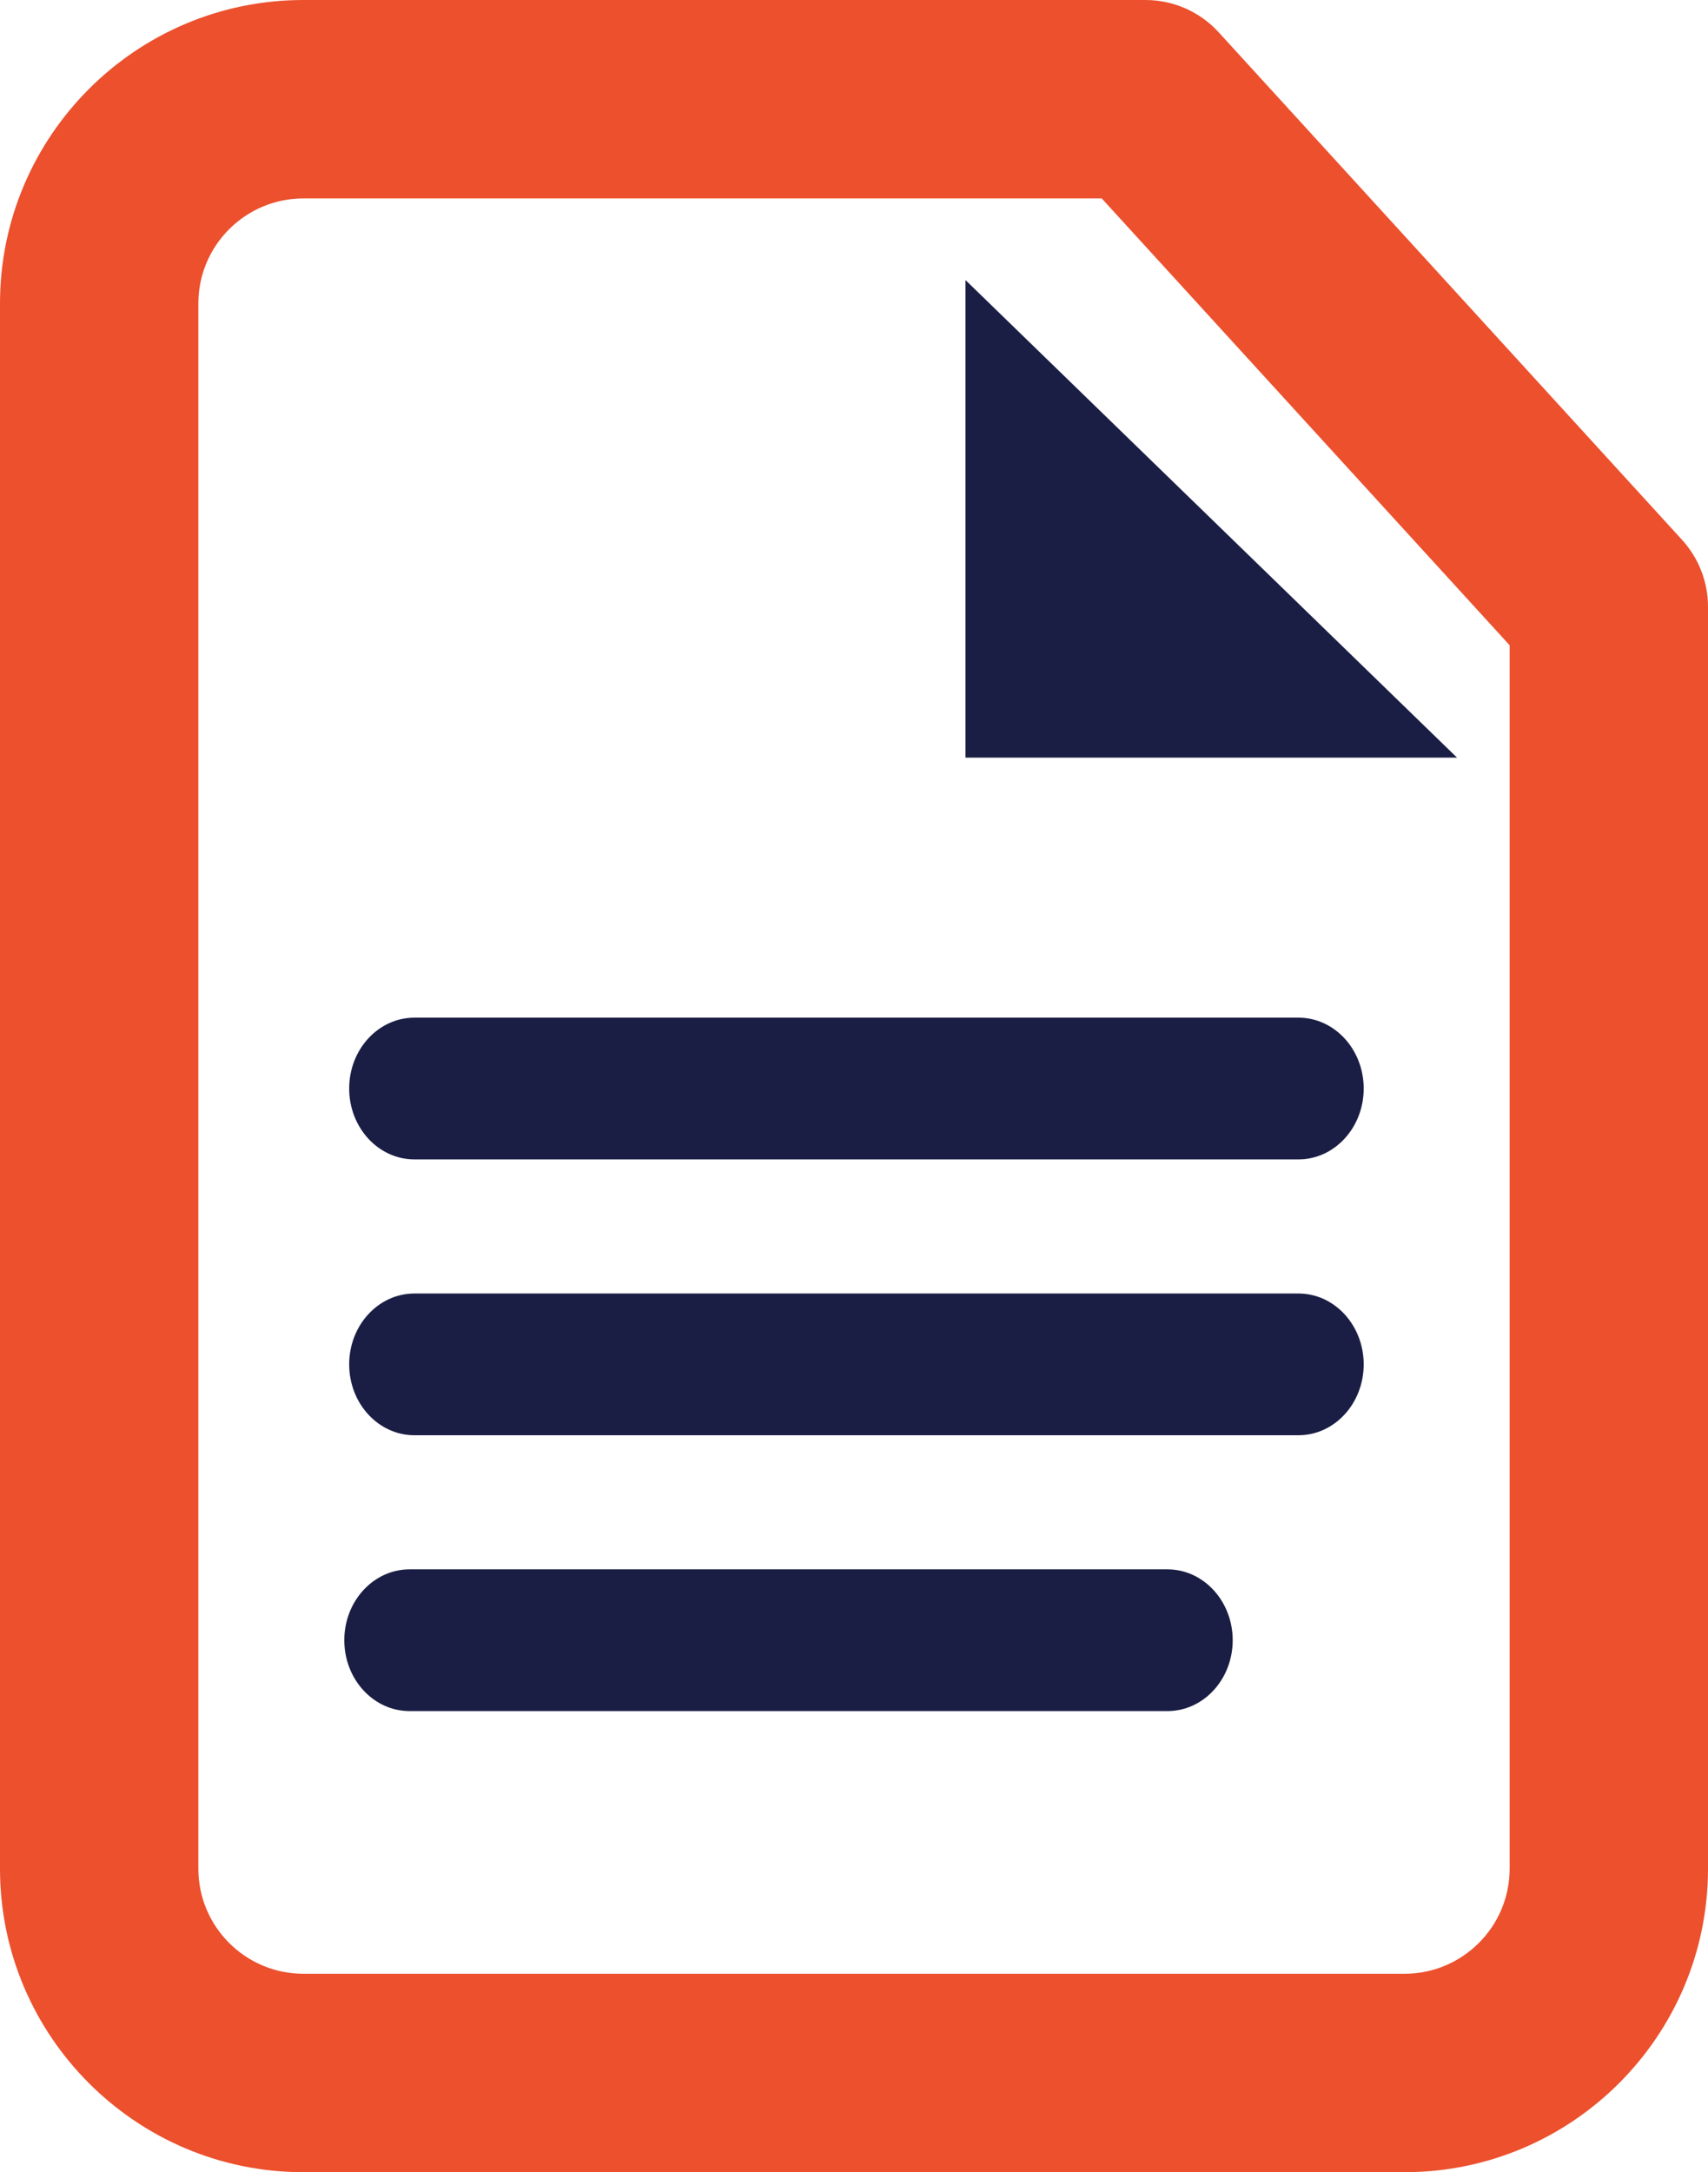 <svg xmlns="http://www.w3.org/2000/svg" id="Layer_2" data-name="Layer 2" viewBox="0 0 120.55 153.257"><g id="Layer_2-2" data-name="Layer 2"><g><path d="M99.14,153.257H21.41c-11.806,0-21.41-9.604-21.41-21.41V21.41C0,9.604,9.604,0,21.41,0h59.437c1.967,0,3.843.827,5.169,2.28l32.703,35.81c1.178,1.29,1.831,2.974,1.831,4.72v89.036c0,11.806-9.604,21.41-21.41,21.41ZM21.41,14c-4.086,0-7.41,3.324-7.41,7.41v110.436c0,4.086,3.324,7.41,7.41,7.41h77.73c4.086,0,7.41-3.324,7.41-7.41V45.526l-28.79-31.526H21.41Z" fill="#ec502d"></path><polygon points="68.144 19.76 102.835 53.452 68.144 53.452 68.144 19.76" fill="#1a1e44"></polygon><path d="M29.25,101.262h62.394c2.543,0,4.605-2.239,4.605-5,0-2.761-2.062-5-4.605-5H29.25c-2.544,0-4.605,2.239-4.605,5s2.062,5,4.605,5Z" fill="#1a1e44"></path><path d="M28.906,120.724h53.492c2.543,0,4.605-2.239,4.605-5,0-2.761-2.062-5-4.605-5H28.906c-2.544,0-4.605,2.239-4.605,5s2.062,5,4.605,5Z" fill="#1a1e44"></path><path d="M29.25,81.8h62.394c2.543,0,4.605-2.239,4.605-5s-2.062-5-4.605-5H29.25c-2.544,0-4.605,2.239-4.605,5,0,2.761,2.062,5,4.605,5Z" fill="#1a1e44"></path></g></g></svg>